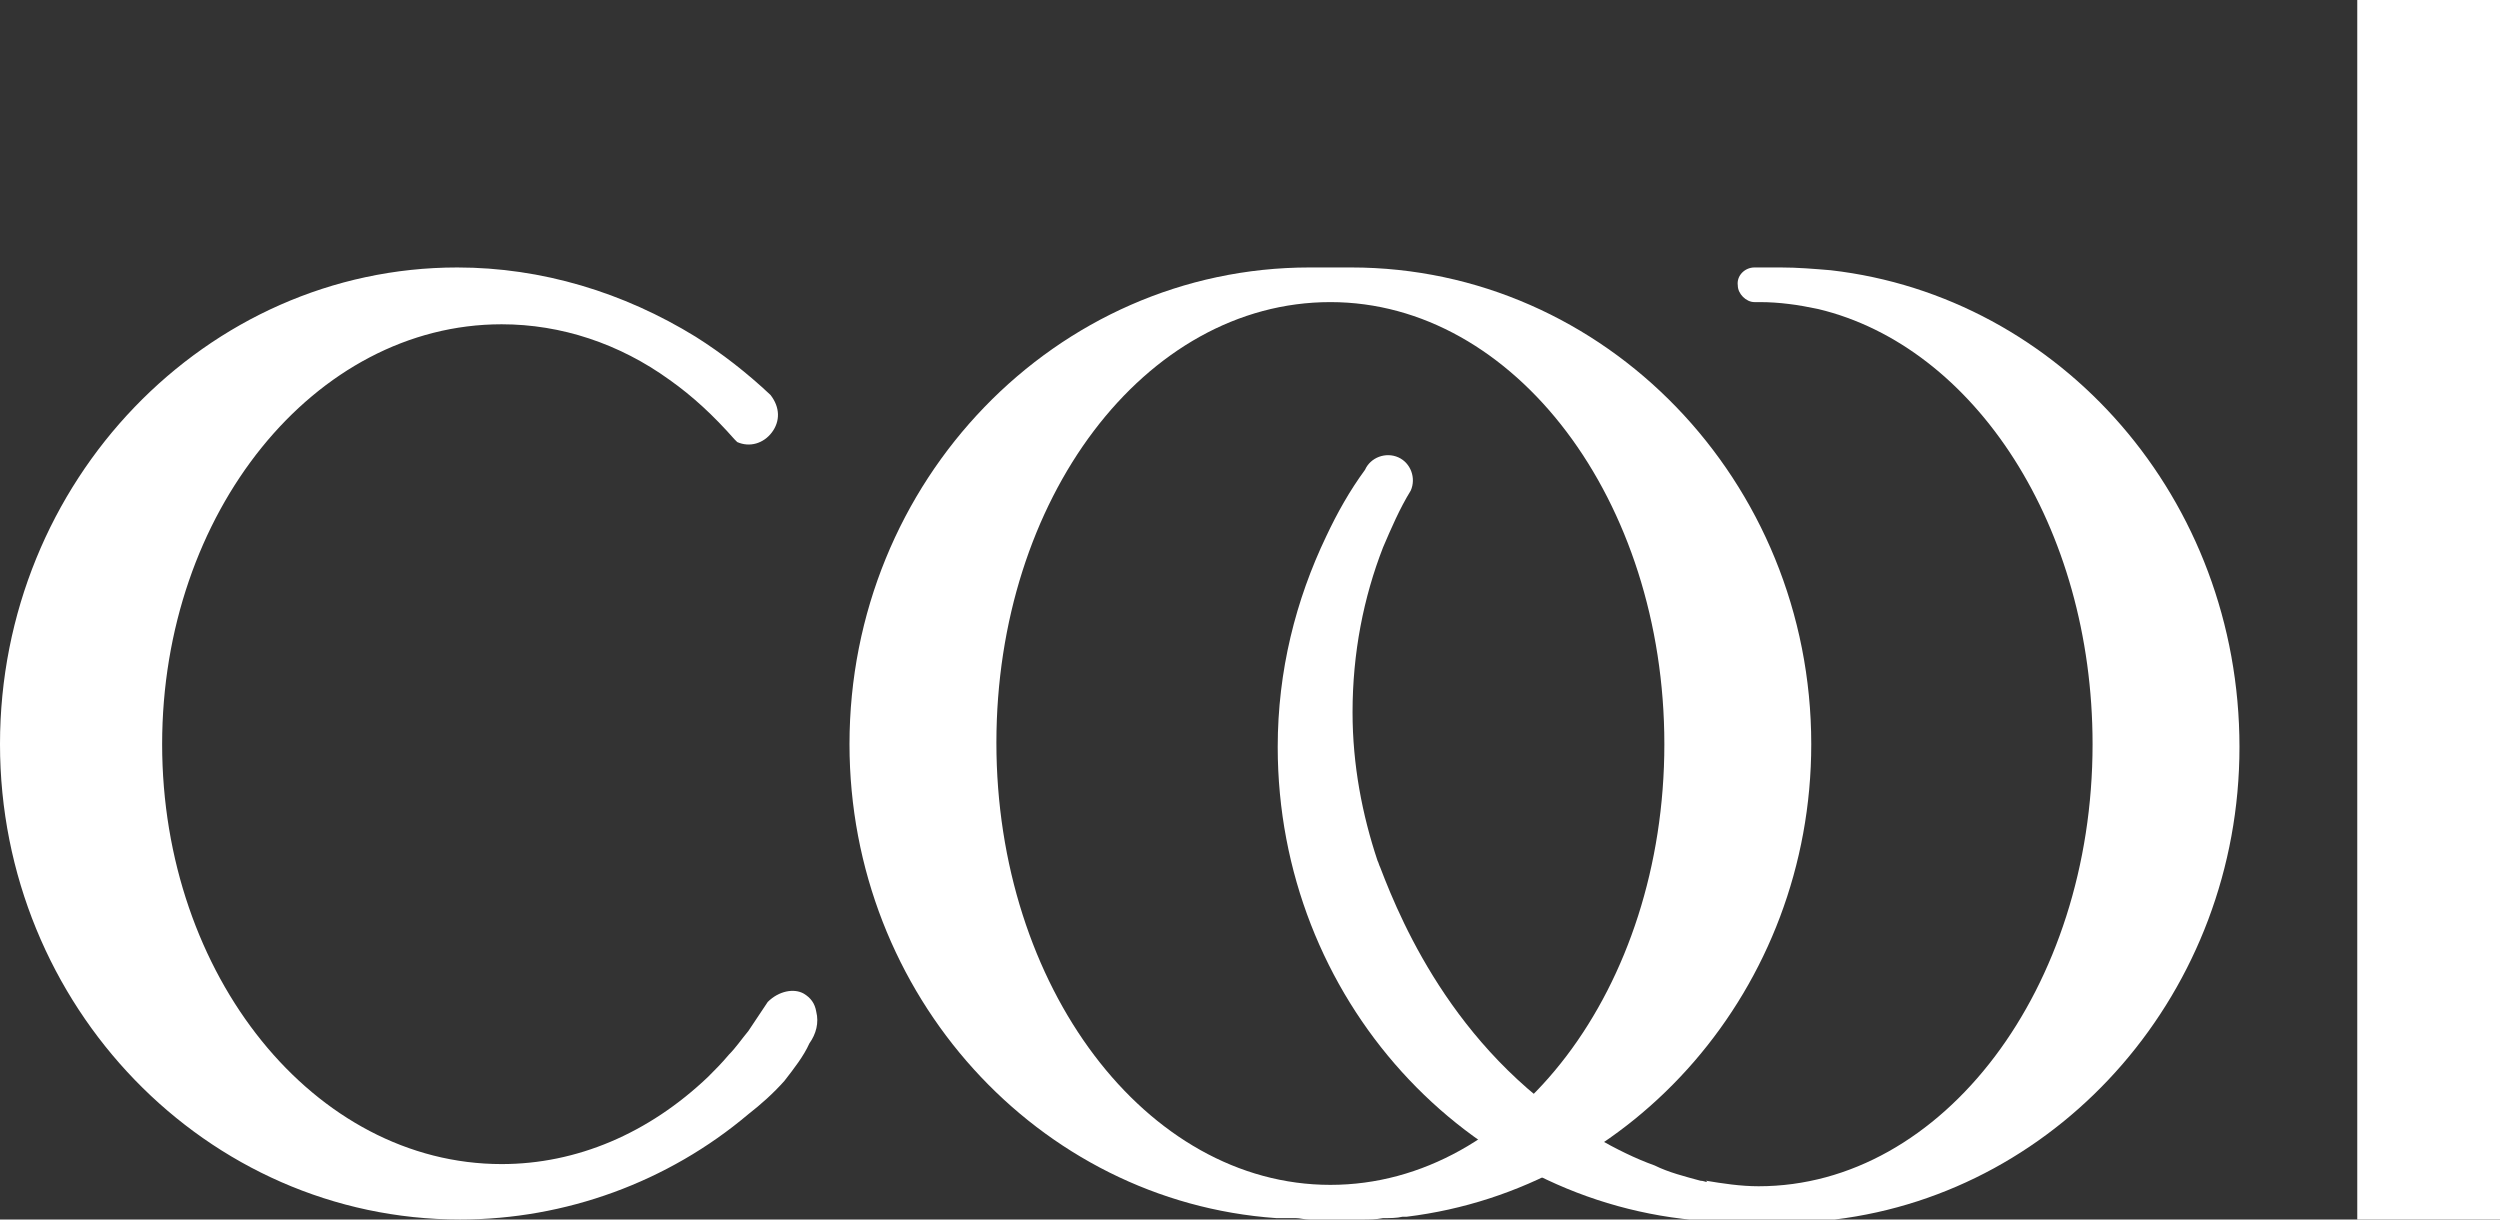 <?xml version="1.0" encoding="utf-8"?>
<!-- Generator: Adobe Illustrator 26.5.1, SVG Export Plug-In . SVG Version: 6.00 Build 0)  -->
<svg version="1.1" id="Capa_1" xmlns="http://www.w3.org/2000/svg" xmlns:xlink="http://www.w3.org/1999/xlink" x="0px" y="0px"
	 viewBox="0 0 180.4 88" style="enable-background:new 0 0 180.4 88;" xml:space="preserve">
<rect x="0" y="0" width="180.4" height="88" fill="#333333" stroke="none"/>
<style type="text/css">
	.st0{fill:#FFFFFF;}
</style>
<g>
	<path class="st0" d="M97.5,19.3c-0.4,0-0.9,0-1.3,0l-0.2,0l-0.2,0c-0.4,0-0.9,0-1.3,0c-18.3,0-33.2,15.4-33.2,34.4
		c0,18.1,13.6,33,30.8,34.2c0,0,0,0,0,0c0.4,0,0.9,0,1.4,0c0.3,0,0.6,0.1,1,0.1c0.1,0,0.3,0,0.4,0c0.5,0,1,0,1.5,0
		c0.3,0,0.6,0,0.9,0c0.1,0,0.2,0,0.2,0c0.3,0,0.5,0,0.8,0c0.5,0,1,0,1.5-0.1c0.5,0,1,0,1.4-0.1c0.1,0,0.2,0,0.3,0c0,0,0,0,0,0
		c16.4-2,29.2-16.5,29.2-34.1C130.7,34.7,115.8,19.3,97.5,19.3z M96,85.5c-13.3,0-24.1-14.3-24.1-31.9S82.6,21.8,96,21.8
		c13.3,0,24.1,14.3,24.1,31.9S109.3,85.5,96,85.5z"/>
	<path class="st0" d="M58.9,73c-0.1-0.6-0.4-1-0.9-1.3c-0.7-0.4-1.8-0.2-2.6,0.6l-1.4,2.1c-0.5,0.6-0.9,1.2-1.4,1.7
		c-0.5,0.6-1,1.1-1.5,1.6c-4.3,4.1-9.5,6.3-14.9,6.3c-13.5,0-24.5-13.6-24.5-30.3s11-30.3,24.5-30.3c4.3,0,8.5,1.4,12.1,4
		c1.7,1.2,3.2,2.6,4.7,4.3l0.2,0.2c0.9,0.4,1.9,0.1,2.5-0.7c0.6-0.8,0.6-1.8-0.1-2.7c-1.7-1.6-3.5-3-5.4-4.2c-5.2-3.2-11.1-5-17.2-5
		C14.9,19.3,0,34.7,0,53.7C0,72.6,14.9,88,33.2,88c7.6,0,15-2.7,20.8-7.6c0.9-0.7,1.8-1.5,2.6-2.4c0.7-0.9,1.4-1.8,1.8-2.7
		C58.9,74.6,59.1,73.8,58.9,73z"/>
	<rect x="170.1" class="st0" width="10.3" height="88"/>
	<path class="st0" d="M117.8,39.4"/>
	<path class="st0" d="M132.1,19.5c-1.2-0.1-2.4-0.2-3.6-0.2c-0.4,0-0.9,0-1.3,0l-0.2,0l-0.2,0c-0.1,0-0.1,0-0.2,0
		c-0.7,0-1.3,0.6-1.2,1.3c0,0.6,0.6,1.2,1.2,1.2c0,0,0.1,0,0.2,0c0.1,0,0.1,0,0.2,0c1.4,0,2.8,0.2,4.2,0.5C142.5,25,151,38,151,53.7
		c0,17.6-10.8,31.9-24.1,31.9c-1.3,0-2.6-0.2-3.8-0.4l0.1,0.1c-0.1,0-0.3-0.1-0.5-0.1c-1.1-0.3-2.3-0.6-3.3-1.1
		c-1.4-0.5-2.8-1.2-4.2-2c-9.9-5.7-14-15.3-15.6-19.5c0,0,0,0,0,0c-0.1-0.2-0.1-0.3-0.2-0.5l0,0c-1.1-3.3-1.8-6.9-1.8-10.7
		c0-4.3,0.8-8.3,2.2-11.9c0.6-1.4,1.2-2.8,2-4.1c0.4-0.9,0-2-0.9-2.4c-0.9-0.4-2,0-2.4,0.9c-1.1,1.5-2,3.1-2.8,4.8
		c-2.2,4.6-3.5,9.7-3.5,15.2c0,18.1,13.6,33,30.8,34.2c0,0,0,0,0,0c0.4,0,0.9,0,1.4,0c0.3,0,0.6,0.1,1,0.1c0.1,0,0.3,0,0.4,0
		c0.5,0,1,0,1.5,0c0.3,0,0.6,0,0.9,0c0.1,0,0.2,0,0.2,0c0.3,0,0.5,0,0.8,0c0.5,0,1,0,1.5-0.1c0.5,0,1,0,1.4-0.1c0.1,0,0.2,0,0.3,0
		c0,0,0,0,0,0c16.4-2,29.2-16.5,29.2-34.1C161.6,36,148.7,21.4,132.1,19.5z"/>
</g>
</svg>
